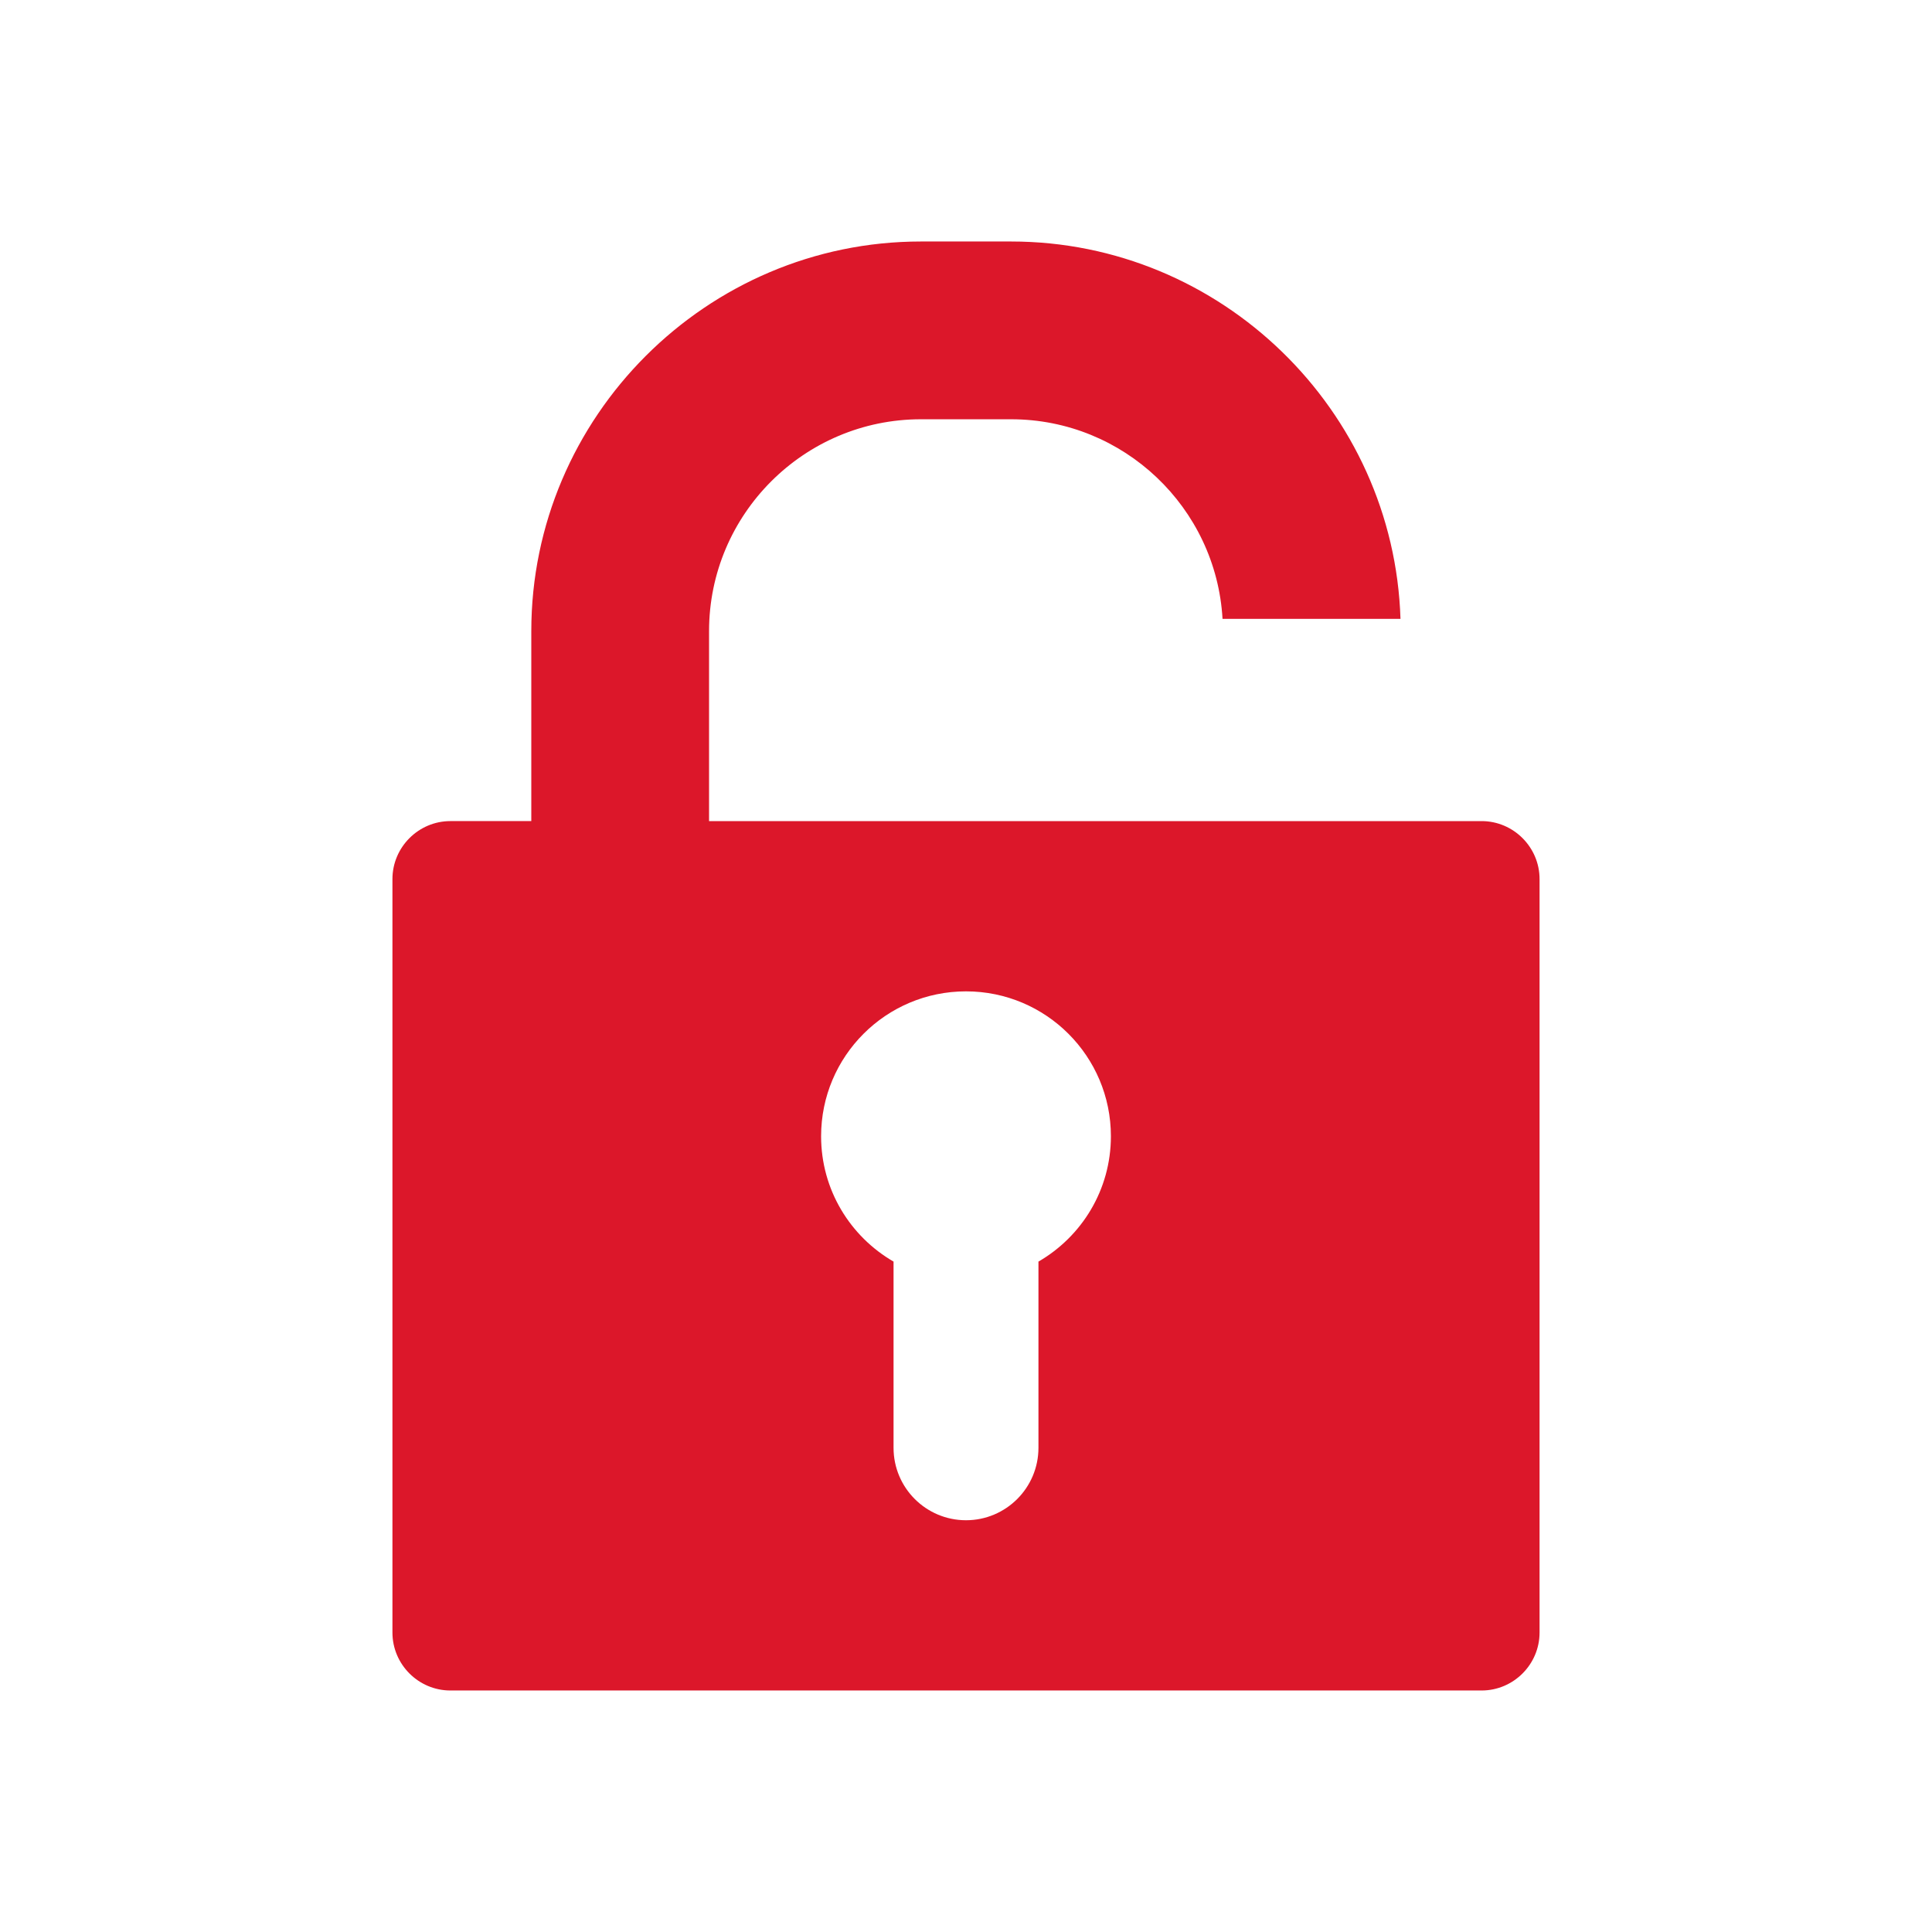 <?xml version="1.0" encoding="UTF-8"?> <svg xmlns="http://www.w3.org/2000/svg" id="Layer_1" x="0px" y="0px" width="512px" height="512px" viewBox="0 0 512 512" fill="#dc172a"> <path d="M392.64,217.6H187.907v-50.348c0-30.956,25.186-56.142,56.145-56.142h23.896 c29.86,0,54.345,23.441,56.036,52.889h47.159c-1.734-55.3-47.498-100-103.195-100h-23.896 c-56.79,0-103.252,46.462-103.252,103.252v50.348h-21.439c-8.453,0-15.36,6.915-15.36,15.36v199.679 c0,8.452,6.907,15.36,15.36,15.36h273.279c8.445,0,15.36-6.908,15.36-15.36V232.96 C408,224.515,401.085,217.6,392.64,217.6z M275.2,334.337v49.342 c0,10.605-8.599,19.2-19.2,19.2c-10.605,0-19.2-8.594-19.2-19.2v-49.342 c-11.467-6.637-19.2-19.012-19.2-33.217c0-21.21,17.189-38.4,38.4-38.4 c21.206,0,38.4,17.19,38.4,38.4C294.4,315.325,286.667,327.7,275.2,334.337z"></path> </svg> 